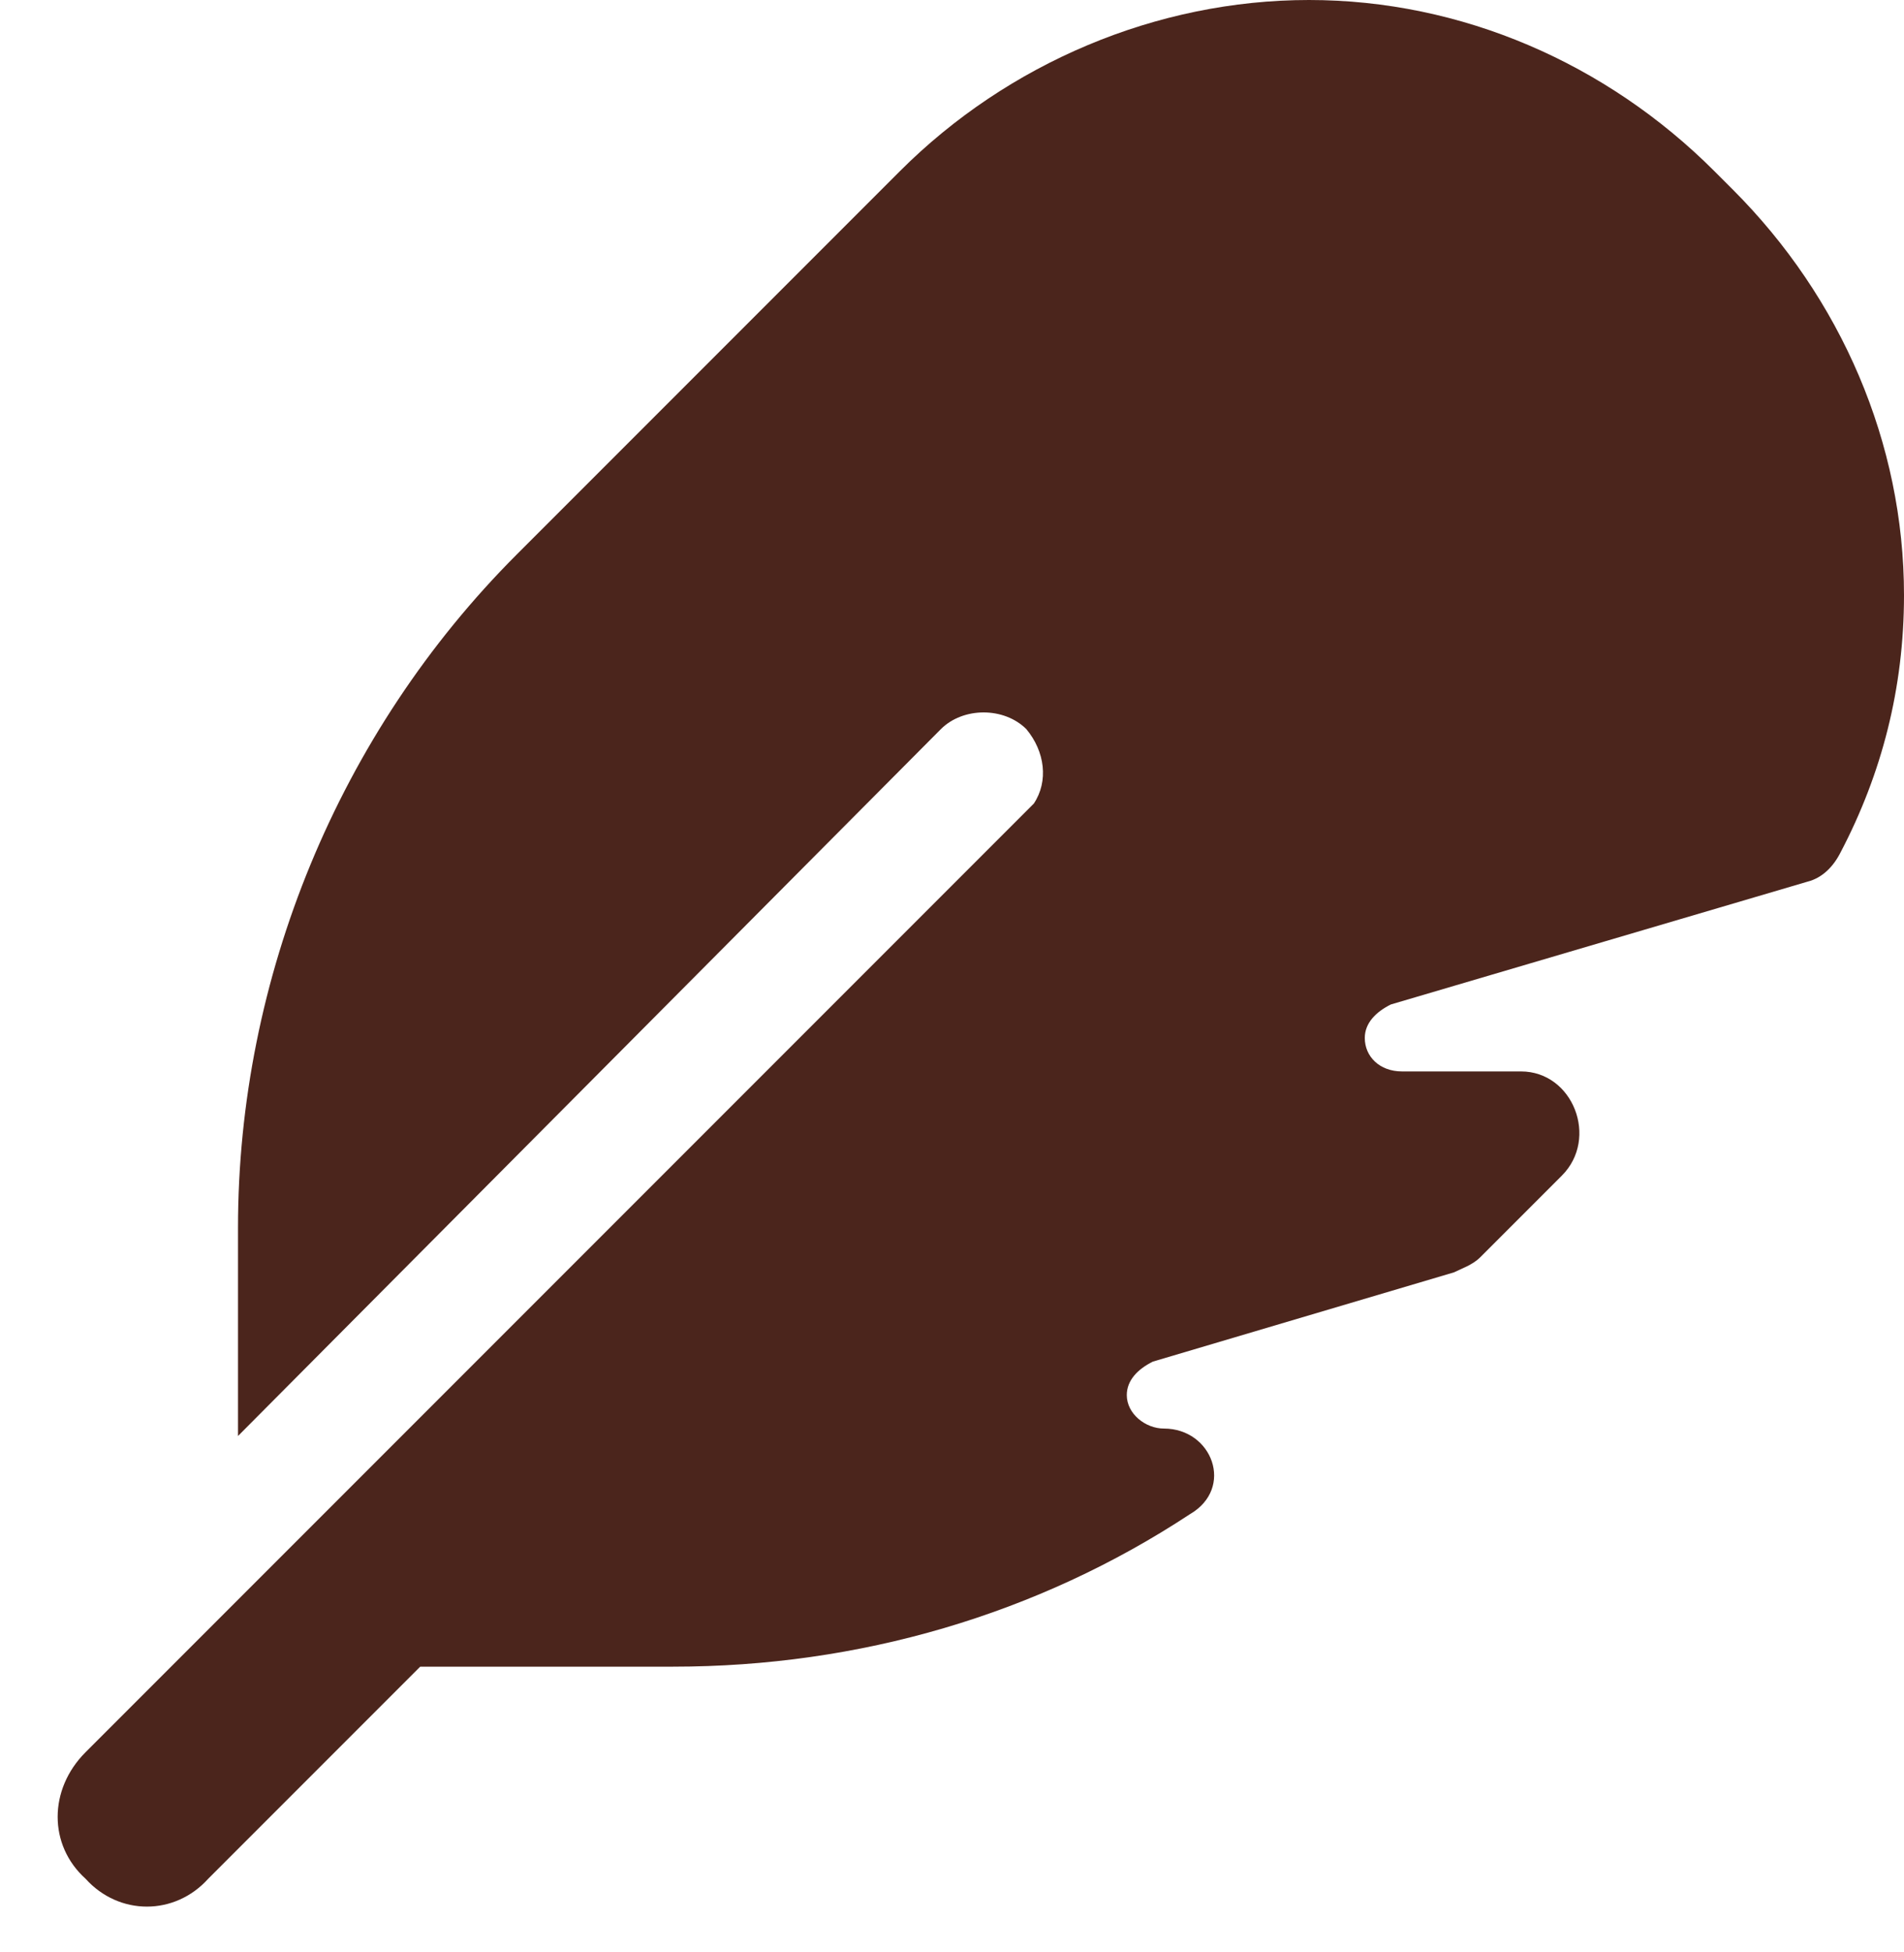 <svg width="40" height="41" viewBox="0 0 40 41" fill="none" xmlns="http://www.w3.org/2000/svg">
<path d="M21.719 16.875C22.031 16.406 21.953 15.781 21.562 15.312C21.094 14.844 20.234 14.844 19.766 15.312L5 30.156V25.781C5 20.547 7.109 15.391 10.859 11.641L18.906 3.594C21.172 1.328 24.297 0 27.5 0C30.703 0 33.75 1.328 36.016 3.594L36.406 3.984C38.672 6.25 40 9.297 40 12.5C40 14.453 39.531 16.25 38.672 17.891C38.516 18.203 38.281 18.438 37.969 18.516L29.219 21.094C28.906 21.25 28.672 21.484 28.672 21.797C28.672 22.188 28.984 22.5 29.453 22.5H31.953C33.047 22.5 33.594 23.906 32.812 24.688L31.094 26.406C30.938 26.562 30.703 26.641 30.547 26.719L24.219 28.594C23.906 28.75 23.672 28.984 23.672 29.297C23.672 29.688 24.062 30 24.453 30C25.469 30 25.938 31.25 25 31.797C21.797 33.906 18.047 35 14.141 35H8.828L4.375 39.453C3.672 40.234 2.5 40.234 1.797 39.453C1.016 38.75 1.016 37.578 1.797 36.797L21.719 16.875Z" fill="#4B251C"/>
</svg>
